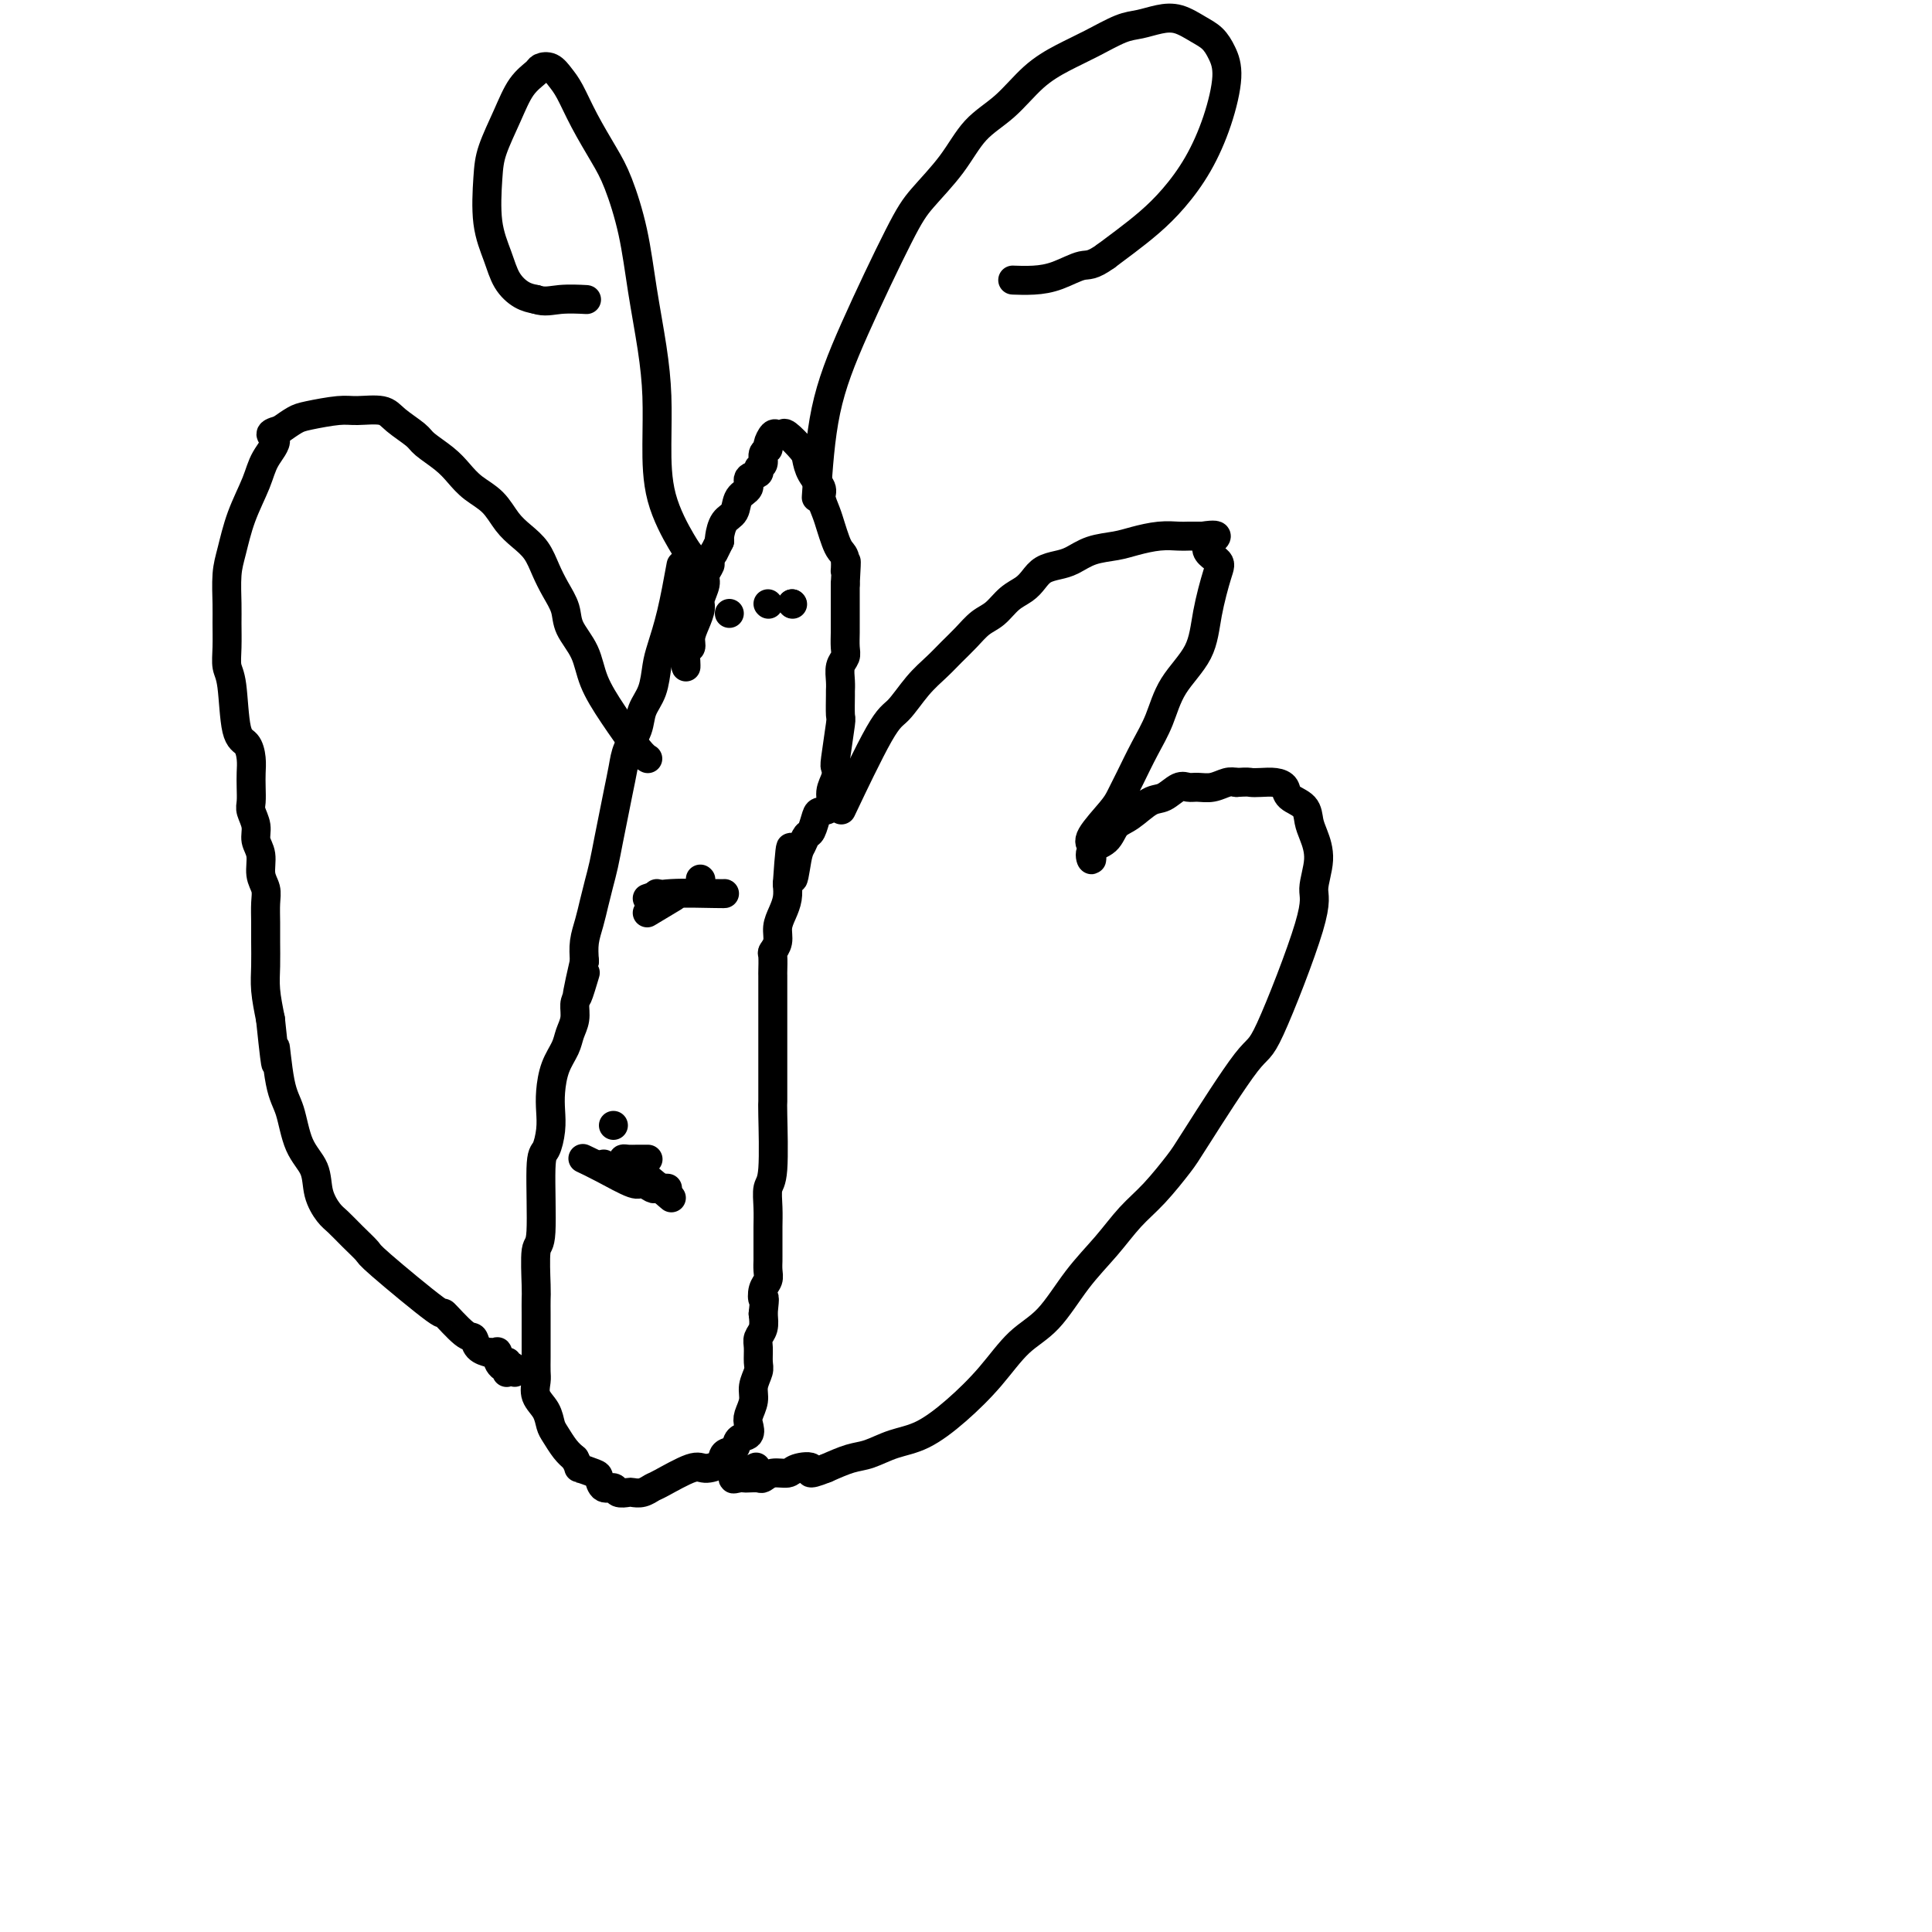 <svg viewBox='0 0 400 400' version='1.1' xmlns='http://www.w3.org/2000/svg' xmlns:xlink='http://www.w3.org/1999/xlink'><g fill='none' stroke='#000000' stroke-width='6' stroke-linecap='round' stroke-linejoin='round'><path d='M141,117c-0.645,3.521 -1.290,7.043 -2,10c-0.710,2.957 -1.485,5.350 -2,7c-0.515,1.650 -0.772,2.555 -1,4c-0.228,1.445 -0.428,3.428 -1,5c-0.572,1.572 -1.515,2.734 -2,4c-0.485,1.266 -0.511,2.638 -1,4c-0.489,1.362 -1.440,2.716 -2,4c-0.560,1.284 -0.727,2.500 -1,4c-0.273,1.500 -0.650,3.286 -1,5c-0.350,1.714 -0.671,3.357 -1,5c-0.329,1.643 -0.665,3.285 -1,5c-0.335,1.715 -0.668,3.501 -1,5c-0.332,1.499 -0.664,2.711 -1,4c-0.336,1.289 -0.678,2.655 -1,4c-0.322,1.345 -0.625,2.670 -1,4c-0.375,1.330 -0.821,2.666 -1,4c-0.179,1.334 -0.089,2.667 0,4'/><path d='M121,199c-3.051,13.221 -0.677,5.275 0,3c0.677,-2.275 -0.342,1.122 -1,3c-0.658,1.878 -0.953,2.237 -1,3c-0.047,0.763 0.156,1.929 0,3c-0.156,1.071 -0.669,2.047 -1,3c-0.331,0.953 -0.480,1.885 -1,3c-0.520,1.115 -1.410,2.415 -2,4c-0.590,1.585 -0.880,3.457 -1,5c-0.120,1.543 -0.070,2.758 0,4c0.070,1.242 0.158,2.512 0,4c-0.158,1.488 -0.564,3.193 -1,4c-0.436,0.807 -0.901,0.715 -1,4c-0.099,3.285 0.170,9.947 0,13c-0.170,3.053 -0.778,2.498 -1,4c-0.222,1.502 -0.060,5.063 0,7c0.060,1.937 0.016,2.251 0,3c-0.016,0.749 -0.004,1.934 0,3c0.004,1.066 0.002,2.014 0,3c-0.002,0.986 -0.002,2.010 0,3c0.002,0.990 0.007,1.944 0,3c-0.007,1.056 -0.027,2.212 0,3c0.027,0.788 0.100,1.207 0,2c-0.100,0.793 -0.375,1.959 0,3c0.375,1.041 1.399,1.956 2,3c0.601,1.044 0.780,2.218 1,3c0.220,0.782 0.482,1.172 1,2c0.518,0.828 1.291,2.094 2,3c0.709,0.906 1.355,1.453 2,2'/><path d='M119,302c1.296,2.411 0.536,1.937 1,2c0.464,0.063 2.151,0.662 3,1c0.849,0.338 0.861,0.416 1,1c0.139,0.584 0.404,1.673 1,2c0.596,0.327 1.524,-0.108 2,0c0.476,0.108 0.499,0.757 1,1c0.501,0.243 1.481,0.078 2,0c0.519,-0.078 0.576,-0.071 1,0c0.424,0.071 1.214,0.205 2,0c0.786,-0.205 1.566,-0.750 2,-1c0.434,-0.250 0.521,-0.203 2,-1c1.479,-0.797 4.351,-2.436 6,-3c1.649,-0.564 2.076,-0.053 3,0c0.924,0.053 2.346,-0.352 3,-1c0.654,-0.648 0.540,-1.539 1,-2c0.460,-0.461 1.495,-0.493 2,-1c0.505,-0.507 0.479,-1.490 1,-2c0.521,-0.510 1.589,-0.548 2,-1c0.411,-0.452 0.167,-1.318 0,-2c-0.167,-0.682 -0.255,-1.179 0,-2c0.255,-0.821 0.853,-1.967 1,-3c0.147,-1.033 -0.158,-1.954 0,-3c0.158,-1.046 0.778,-2.219 1,-3c0.222,-0.781 0.046,-1.171 0,-2c-0.046,-0.829 0.039,-2.099 0,-3c-0.039,-0.901 -0.203,-1.435 0,-2c0.203,-0.565 0.772,-1.161 1,-2c0.228,-0.839 0.114,-1.919 0,-3'/><path d='M158,272c0.480,-4.452 0.181,-3.081 0,-3c-0.181,0.081 -0.245,-1.128 0,-2c0.245,-0.872 0.798,-1.405 1,-2c0.202,-0.595 0.054,-1.250 0,-2c-0.054,-0.750 -0.014,-1.596 0,-2c0.014,-0.404 0.003,-0.367 0,-1c-0.003,-0.633 0.003,-1.936 0,-3c-0.003,-1.064 -0.015,-1.890 0,-3c0.015,-1.110 0.057,-2.505 0,-4c-0.057,-1.495 -0.211,-3.091 0,-4c0.211,-0.909 0.789,-1.132 1,-4c0.211,-2.868 0.057,-8.381 0,-11c-0.057,-2.619 -0.015,-2.342 0,-3c0.015,-0.658 0.004,-2.249 0,-4c-0.004,-1.751 -0.001,-3.662 0,-5c0.001,-1.338 0.000,-2.104 0,-3c-0.000,-0.896 -0.000,-1.922 0,-3c0.000,-1.078 -0.000,-2.209 0,-3c0.000,-0.791 0.000,-1.242 0,-2c-0.000,-0.758 -0.001,-1.824 0,-3c0.001,-1.176 0.004,-2.464 0,-3c-0.004,-0.536 -0.016,-0.321 0,-1c0.016,-0.679 0.060,-2.254 0,-3c-0.060,-0.746 -0.222,-0.664 0,-1c0.222,-0.336 0.830,-1.090 1,-2c0.170,-0.910 -0.099,-1.976 0,-3c0.099,-1.024 0.565,-2.006 1,-3c0.435,-0.994 0.839,-1.998 1,-3c0.161,-1.002 0.081,-2.001 0,-3'/><path d='M163,183c0.952,-14.080 0.832,-4.779 1,-2c0.168,2.779 0.623,-0.965 1,-3c0.377,-2.035 0.677,-2.363 1,-3c0.323,-0.637 0.669,-1.584 1,-2c0.331,-0.416 0.648,-0.302 1,-1c0.352,-0.698 0.739,-2.207 1,-3c0.261,-0.793 0.396,-0.871 1,-1c0.604,-0.129 1.678,-0.308 2,-1c0.322,-0.692 -0.106,-1.895 0,-3c0.106,-1.105 0.746,-2.110 1,-3c0.254,-0.890 0.121,-1.664 0,-2c-0.121,-0.336 -0.229,-0.232 0,-2c0.229,-1.768 0.794,-5.407 1,-7c0.206,-1.593 0.054,-1.140 0,-2c-0.054,-0.860 -0.011,-3.031 0,-4c0.011,-0.969 -0.011,-0.734 0,-1c0.011,-0.266 0.056,-1.034 0,-2c-0.056,-0.966 -0.211,-2.131 0,-3c0.211,-0.869 0.789,-1.441 1,-2c0.211,-0.559 0.057,-1.105 0,-2c-0.057,-0.895 -0.015,-2.141 0,-3c0.015,-0.859 0.004,-1.333 0,-2c-0.004,-0.667 -0.001,-1.527 0,-2c0.001,-0.473 0.000,-0.560 0,-1c-0.000,-0.440 -0.000,-1.234 0,-2c0.000,-0.766 0.000,-1.505 0,-2c-0.000,-0.495 -0.000,-0.748 0,-1'/><path d='M175,121c0.451,-7.701 0.079,-3.953 0,-3c-0.079,0.953 0.134,-0.888 0,-2c-0.134,-1.112 -0.614,-1.495 -1,-2c-0.386,-0.505 -0.676,-1.132 -1,-2c-0.324,-0.868 -0.682,-1.979 -1,-3c-0.318,-1.021 -0.596,-1.954 -1,-3c-0.404,-1.046 -0.932,-2.204 -1,-3c-0.068,-0.796 0.325,-1.230 0,-2c-0.325,-0.770 -1.368,-1.877 -2,-3c-0.632,-1.123 -0.852,-2.262 -1,-3c-0.148,-0.738 -0.224,-1.075 -1,-2c-0.776,-0.925 -2.250,-2.437 -3,-3c-0.750,-0.563 -0.774,-0.176 -1,0c-0.226,0.176 -0.653,0.140 -1,0c-0.347,-0.140 -0.614,-0.385 -1,0c-0.386,0.385 -0.892,1.398 -1,2c-0.108,0.602 0.184,0.791 0,1c-0.184,0.209 -0.842,0.436 -1,1c-0.158,0.564 0.184,1.464 0,2c-0.184,0.536 -0.893,0.709 -1,1c-0.107,0.291 0.390,0.701 0,1c-0.390,0.299 -1.666,0.488 -2,1c-0.334,0.512 0.275,1.349 0,2c-0.275,0.651 -1.433,1.116 -2,2c-0.567,0.884 -0.544,2.185 -1,3c-0.456,0.815 -1.392,1.142 -2,2c-0.608,0.858 -0.888,2.245 -1,3c-0.112,0.755 -0.056,0.877 0,1'/><path d='M149,112c-1.863,3.744 -1.020,2.104 -1,2c0.020,-0.104 -0.783,1.327 -1,2c-0.217,0.673 0.153,0.588 0,1c-0.153,0.412 -0.828,1.320 -1,2c-0.172,0.680 0.160,1.130 0,2c-0.160,0.870 -0.812,2.160 -1,3c-0.188,0.840 0.090,1.231 0,2c-0.090,0.769 -0.546,1.917 -1,3c-0.454,1.083 -0.906,2.101 -1,3c-0.094,0.899 0.171,1.681 0,2c-0.171,0.319 -0.778,0.177 -1,1c-0.222,0.823 -0.060,2.612 0,3c0.060,0.388 0.016,-0.626 0,-1c-0.016,-0.374 -0.005,-0.107 0,0c0.005,0.107 0.002,0.053 0,0'/><path d='M175,166c-0.697,1.467 -1.393,2.934 0,0c1.393,-2.934 4.876,-10.270 7,-14c2.124,-3.730 2.890,-3.856 4,-5c1.110,-1.144 2.565,-3.308 4,-5c1.435,-1.692 2.849,-2.914 4,-4c1.151,-1.086 2.040,-2.038 3,-3c0.960,-0.962 1.990,-1.934 3,-3c1.010,-1.066 2.000,-2.225 3,-3c1.000,-0.775 2.010,-1.167 3,-2c0.990,-0.833 1.959,-2.107 3,-3c1.041,-0.893 2.154,-1.404 3,-2c0.846,-0.596 1.425,-1.277 2,-2c0.575,-0.723 1.147,-1.489 2,-2c0.853,-0.511 1.987,-0.767 3,-1c1.013,-0.233 1.905,-0.445 3,-1c1.095,-0.555 2.394,-1.455 4,-2c1.606,-0.545 3.518,-0.734 5,-1c1.482,-0.266 2.535,-0.607 4,-1c1.465,-0.393 3.341,-0.837 5,-1c1.659,-0.163 3.100,-0.044 4,0c0.900,0.044 1.257,0.013 2,0c0.743,-0.013 1.871,-0.006 3,0'/><path d='M249,111c5.218,-0.790 1.763,0.734 1,2c-0.763,1.266 1.166,2.275 2,3c0.834,0.725 0.572,1.165 0,3c-0.572,1.835 -1.454,5.066 -2,8c-0.546,2.934 -0.755,5.572 -2,8c-1.245,2.428 -3.528,4.646 -5,7c-1.472,2.354 -2.135,4.844 -3,7c-0.865,2.156 -1.931,3.978 -3,6c-1.069,2.022 -2.139,4.244 -3,6c-0.861,1.756 -1.513,3.046 -2,4c-0.487,0.954 -0.809,1.571 -2,3c-1.191,1.429 -3.250,3.669 -4,5c-0.750,1.331 -0.191,1.753 0,2c0.191,0.247 0.014,0.319 0,1c-0.014,0.681 0.134,1.971 0,2c-0.134,0.029 -0.549,-1.204 0,-2c0.549,-0.796 2.061,-1.153 3,-2c0.939,-0.847 1.305,-2.182 2,-3c0.695,-0.818 1.719,-1.119 3,-2c1.281,-0.881 2.818,-2.341 4,-3c1.182,-0.659 2.010,-0.515 3,-1c0.990,-0.485 2.142,-1.598 3,-2c0.858,-0.402 1.423,-0.094 2,0c0.577,0.094 1.165,-0.026 2,0c0.835,0.026 1.917,0.199 3,0c1.083,-0.199 2.167,-0.771 3,-1c0.833,-0.229 1.417,-0.114 2,0'/><path d='M256,162c2.455,-0.157 2.592,-0.050 3,0c0.408,0.050 1.086,0.043 2,0c0.914,-0.043 2.062,-0.121 3,0c0.938,0.121 1.665,0.443 2,1c0.335,0.557 0.277,1.350 1,2c0.723,0.650 2.228,1.157 3,2c0.772,0.843 0.813,2.022 1,3c0.187,0.978 0.520,1.756 1,3c0.480,1.244 1.107,2.954 1,5c-0.107,2.046 -0.949,4.428 -1,6c-0.051,1.572 0.691,2.333 -1,8c-1.691,5.667 -5.813,16.241 -8,21c-2.187,4.759 -2.440,3.702 -5,7c-2.560,3.298 -7.428,10.950 -10,15c-2.572,4.050 -2.847,4.498 -4,6c-1.153,1.502 -3.185,4.057 -5,6c-1.815,1.943 -3.415,3.272 -5,5c-1.585,1.728 -3.156,3.853 -5,6c-1.844,2.147 -3.961,4.316 -6,7c-2.039,2.684 -4.000,5.881 -6,8c-2.000,2.119 -4.039,3.158 -6,5c-1.961,1.842 -3.844,4.486 -6,7c-2.156,2.514 -4.585,4.896 -7,7c-2.415,2.104 -4.816,3.928 -7,5c-2.184,1.072 -4.153,1.390 -6,2c-1.847,0.610 -3.574,1.510 -5,2c-1.426,0.490 -2.550,0.568 -4,1c-1.450,0.432 -3.225,1.216 -5,2'/><path d='M171,304c-4.696,1.874 -2.936,0.558 -3,0c-0.064,-0.558 -1.953,-0.360 -3,0c-1.047,0.360 -1.254,0.881 -2,1c-0.746,0.119 -2.031,-0.164 -3,0c-0.969,0.164 -1.620,0.775 -2,1c-0.380,0.225 -0.488,0.062 -1,0c-0.512,-0.062 -1.429,-0.024 -2,0c-0.571,0.024 -0.797,0.034 -1,0c-0.203,-0.034 -0.384,-0.112 -1,0c-0.616,0.112 -1.666,0.415 -1,0c0.666,-0.415 3.047,-1.547 4,-2c0.953,-0.453 0.476,-0.226 0,0'/><path d='M134,157c0.105,0.060 0.209,0.121 0,0c-0.209,-0.121 -0.732,-0.422 -2,-2c-1.268,-1.578 -3.280,-4.431 -5,-7c-1.720,-2.569 -3.146,-4.854 -4,-7c-0.854,-2.146 -1.135,-4.152 -2,-6c-0.865,-1.848 -2.314,-3.537 -3,-5c-0.686,-1.463 -0.609,-2.699 -1,-4c-0.391,-1.301 -1.249,-2.668 -2,-4c-0.751,-1.332 -1.397,-2.629 -2,-4c-0.603,-1.371 -1.165,-2.817 -2,-4c-0.835,-1.183 -1.942,-2.102 -3,-3c-1.058,-0.898 -2.067,-1.776 -3,-3c-0.933,-1.224 -1.791,-2.793 -3,-4c-1.209,-1.207 -2.769,-2.052 -4,-3c-1.231,-0.948 -2.133,-2.001 -3,-3c-0.867,-0.999 -1.700,-1.946 -3,-3c-1.300,-1.054 -3.069,-2.216 -4,-3c-0.931,-0.784 -1.026,-1.192 -2,-2c-0.974,-0.808 -2.827,-2.017 -4,-3c-1.173,-0.983 -1.664,-1.739 -3,-2c-1.336,-0.261 -3.515,-0.026 -5,0c-1.485,0.026 -2.274,-0.158 -4,0c-1.726,0.158 -4.388,0.658 -6,1c-1.612,0.342 -2.175,0.526 -3,1c-0.825,0.474 -1.913,1.237 -3,2'/><path d='M58,89c-3.375,0.887 -1.314,1.104 -1,2c0.314,0.896 -1.121,2.470 -2,4c-0.879,1.530 -1.202,3.014 -2,5c-0.798,1.986 -2.070,4.473 -3,7c-0.930,2.527 -1.517,5.095 -2,7c-0.483,1.905 -0.862,3.147 -1,5c-0.138,1.853 -0.034,4.317 0,6c0.034,1.683 -0.003,2.584 0,4c0.003,1.416 0.046,3.348 0,5c-0.046,1.652 -0.180,3.026 0,4c0.180,0.974 0.675,1.548 1,4c0.325,2.452 0.479,6.781 1,9c0.521,2.219 1.408,2.328 2,3c0.592,0.672 0.890,1.908 1,3c0.110,1.092 0.034,2.039 0,3c-0.034,0.961 -0.024,1.937 0,3c0.024,1.063 0.063,2.212 0,3c-0.063,0.788 -0.228,1.215 0,2c0.228,0.785 0.850,1.929 1,3c0.150,1.071 -0.170,2.071 0,3c0.170,0.929 0.830,1.788 1,3c0.170,1.212 -0.151,2.777 0,4c0.151,1.223 0.773,2.104 1,3c0.227,0.896 0.060,1.805 0,3c-0.060,1.195 -0.013,2.674 0,4c0.013,1.326 -0.007,2.500 0,4c0.007,1.500 0.040,3.327 0,5c-0.040,1.673 -0.154,3.192 0,5c0.154,1.808 0.577,3.904 1,6'/><path d='M56,211c1.585,15.238 1.048,7.334 1,6c-0.048,-1.334 0.392,3.903 1,7c0.608,3.097 1.384,4.055 2,6c0.616,1.945 1.070,4.876 2,7c0.930,2.124 2.334,3.439 3,5c0.666,1.561 0.592,3.368 1,5c0.408,1.632 1.297,3.091 2,4c0.703,0.909 1.220,1.269 2,2c0.780,0.731 1.824,1.834 3,3c1.176,1.166 2.486,2.393 3,3c0.514,0.607 0.232,0.592 3,3c2.768,2.408 8.586,7.240 11,9c2.414,1.760 1.425,0.447 2,1c0.575,0.553 2.714,2.971 4,4c1.286,1.029 1.720,0.668 2,1c0.280,0.332 0.405,1.357 1,2c0.595,0.643 1.661,0.903 2,1c0.339,0.097 -0.050,0.032 0,0c0.050,-0.032 0.539,-0.029 1,0c0.461,0.029 0.893,0.085 1,0c0.107,-0.085 -0.112,-0.310 0,0c0.112,0.310 0.556,1.155 1,2'/><path d='M104,282c5.586,4.715 1.549,1.004 0,0c-1.549,-1.004 -0.612,0.699 0,1c0.612,0.301 0.900,-0.799 1,-1c0.100,-0.201 0.013,0.496 0,1c-0.013,0.504 0.049,0.815 0,1c-0.049,0.185 -0.209,0.246 0,0c0.209,-0.246 0.787,-0.797 1,-1c0.213,-0.203 0.061,-0.058 0,0c-0.061,0.058 -0.030,0.029 0,0'/><path d='M169,103c0.409,-6.206 0.818,-12.411 2,-18c1.182,-5.589 3.136,-10.560 6,-17c2.864,-6.440 6.638,-14.348 9,-19c2.362,-4.652 3.312,-6.046 5,-8c1.688,-1.954 4.113,-4.466 6,-7c1.887,-2.534 3.237,-5.090 5,-7c1.763,-1.910 3.938,-3.174 6,-5c2.062,-1.826 4.011,-4.215 6,-6c1.989,-1.785 4.019,-2.965 6,-4c1.981,-1.035 3.912,-1.925 6,-3c2.088,-1.075 4.334,-2.334 6,-3c1.666,-0.666 2.754,-0.737 4,-1c1.246,-0.263 2.652,-0.717 4,-1c1.348,-0.283 2.639,-0.393 4,0c1.361,0.393 2.791,1.291 4,2c1.209,0.709 2.197,1.230 3,2c0.803,0.770 1.419,1.790 2,3c0.581,1.210 1.125,2.609 1,5c-0.125,2.391 -0.921,5.774 -2,9c-1.079,3.226 -2.441,6.295 -4,9c-1.559,2.705 -3.315,5.045 -5,7c-1.685,1.955 -3.300,3.526 -5,5c-1.700,1.474 -3.486,2.850 -5,4c-1.514,1.150 -2.757,2.075 -4,3'/><path d='M229,53c-3.059,2.204 -3.706,1.715 -5,2c-1.294,0.285 -3.236,1.344 -5,2c-1.764,0.656 -3.349,0.908 -5,1c-1.651,0.092 -3.368,0.025 -4,0c-0.632,-0.025 -0.181,-0.007 0,0c0.181,0.007 0.090,0.004 0,0'/><path d='M143,115c-0.424,-0.517 -0.848,-1.035 -2,-3c-1.152,-1.965 -3.033,-5.378 -4,-9c-0.967,-3.622 -1.021,-7.455 -1,-11c0.021,-3.545 0.116,-6.804 0,-10c-0.116,-3.196 -0.442,-6.330 -1,-10c-0.558,-3.670 -1.349,-7.876 -2,-12c-0.651,-4.124 -1.161,-8.165 -2,-12c-0.839,-3.835 -2.007,-7.464 -3,-10c-0.993,-2.536 -1.813,-3.979 -3,-6c-1.187,-2.021 -2.742,-4.619 -4,-7c-1.258,-2.381 -2.219,-4.545 -3,-6c-0.781,-1.455 -1.381,-2.201 -2,-3c-0.619,-0.799 -1.256,-1.651 -2,-2c-0.744,-0.349 -1.593,-0.194 -2,0c-0.407,0.194 -0.371,0.427 -1,1c-0.629,0.573 -1.921,1.484 -3,3c-1.079,1.516 -1.943,3.636 -3,6c-1.057,2.364 -2.306,4.971 -3,7c-0.694,2.029 -0.832,3.478 -1,6c-0.168,2.522 -0.365,6.115 0,9c0.365,2.885 1.294,5.062 2,7c0.706,1.938 1.190,3.637 2,5c0.810,1.363 1.946,2.389 3,3c1.054,0.611 2.027,0.805 3,1'/><path d='M111,62c1.758,0.619 3.152,0.166 5,0c1.848,-0.166 4.152,-0.045 5,0c0.848,0.045 0.242,0.013 0,0c-0.242,-0.013 -0.121,-0.006 0,0'/><path d='M136,185c0.000,0.000 0.100,0.100 0.1,0.1'/><path d='M139,248c-2.231,-1.917 -4.463,-3.834 -6,-5c-1.537,-1.166 -2.380,-1.580 -3,-2c-0.620,-0.420 -1.017,-0.844 -1,-1c0.017,-0.156 0.448,-0.042 1,0c0.552,0.042 1.226,0.011 2,0c0.774,-0.011 1.650,-0.003 2,0c0.350,0.003 0.175,0.002 0,0'/><path d='M134,189c2.083,-1.250 4.167,-2.500 5,-3c0.833,-0.500 0.417,-0.250 0,0'/><path d='M145,182c0.000,0.000 0.100,0.100 0.1,0.1'/><path d='M134,186c1.155,-0.423 2.310,-0.845 5,-1c2.690,-0.155 6.917,-0.042 9,0c2.083,0.042 2.024,0.012 2,0c-0.024,-0.012 -0.012,-0.006 0,0'/><path d='M127,233c0.000,0.000 0.000,0.000 0,0c0.000,0.000 -0.000,-0.000 0,0c0.000,0.000 0.000,0.000 0,0c-0.000,-0.000 0.000,0.000 0,0'/><path d='M121,240c-0.283,-0.133 -0.566,-0.267 0,0c0.566,0.267 1.982,0.933 4,2c2.018,1.067 4.639,2.535 6,3c1.361,0.465 1.461,-0.071 2,0c0.539,0.071 1.517,0.751 2,1c0.483,0.249 0.470,0.067 1,0c0.530,-0.067 1.604,-0.018 2,0c0.396,0.018 0.113,0.005 0,0c-0.113,-0.005 -0.057,-0.003 0,0'/><path d='M125,241c0.000,0.000 0.000,0.000 0,0c0.000,0.000 -0.000,0.000 0,0c0.000,-0.000 0.000,0.000 0,0c-0.000,0.000 0.000,0.000 0,0'/><path d='M164,125c0.000,0.000 0.100,0.100 0.1,0.1'/><path d='M164,125c0.000,0.000 0.000,0.000 0,0c0.000,0.000 0.000,0.000 0,0'/><path d='M144,127c0.000,0.000 0.100,0.100 0.1,0.1'/><path d='M159,125c0.000,0.000 0.100,0.100 0.1,0.1'/><path d='M151,127c0.000,0.000 0.000,0.000 0,0c0.000,0.000 0.000,0.000 0,0'/></g>
</svg>